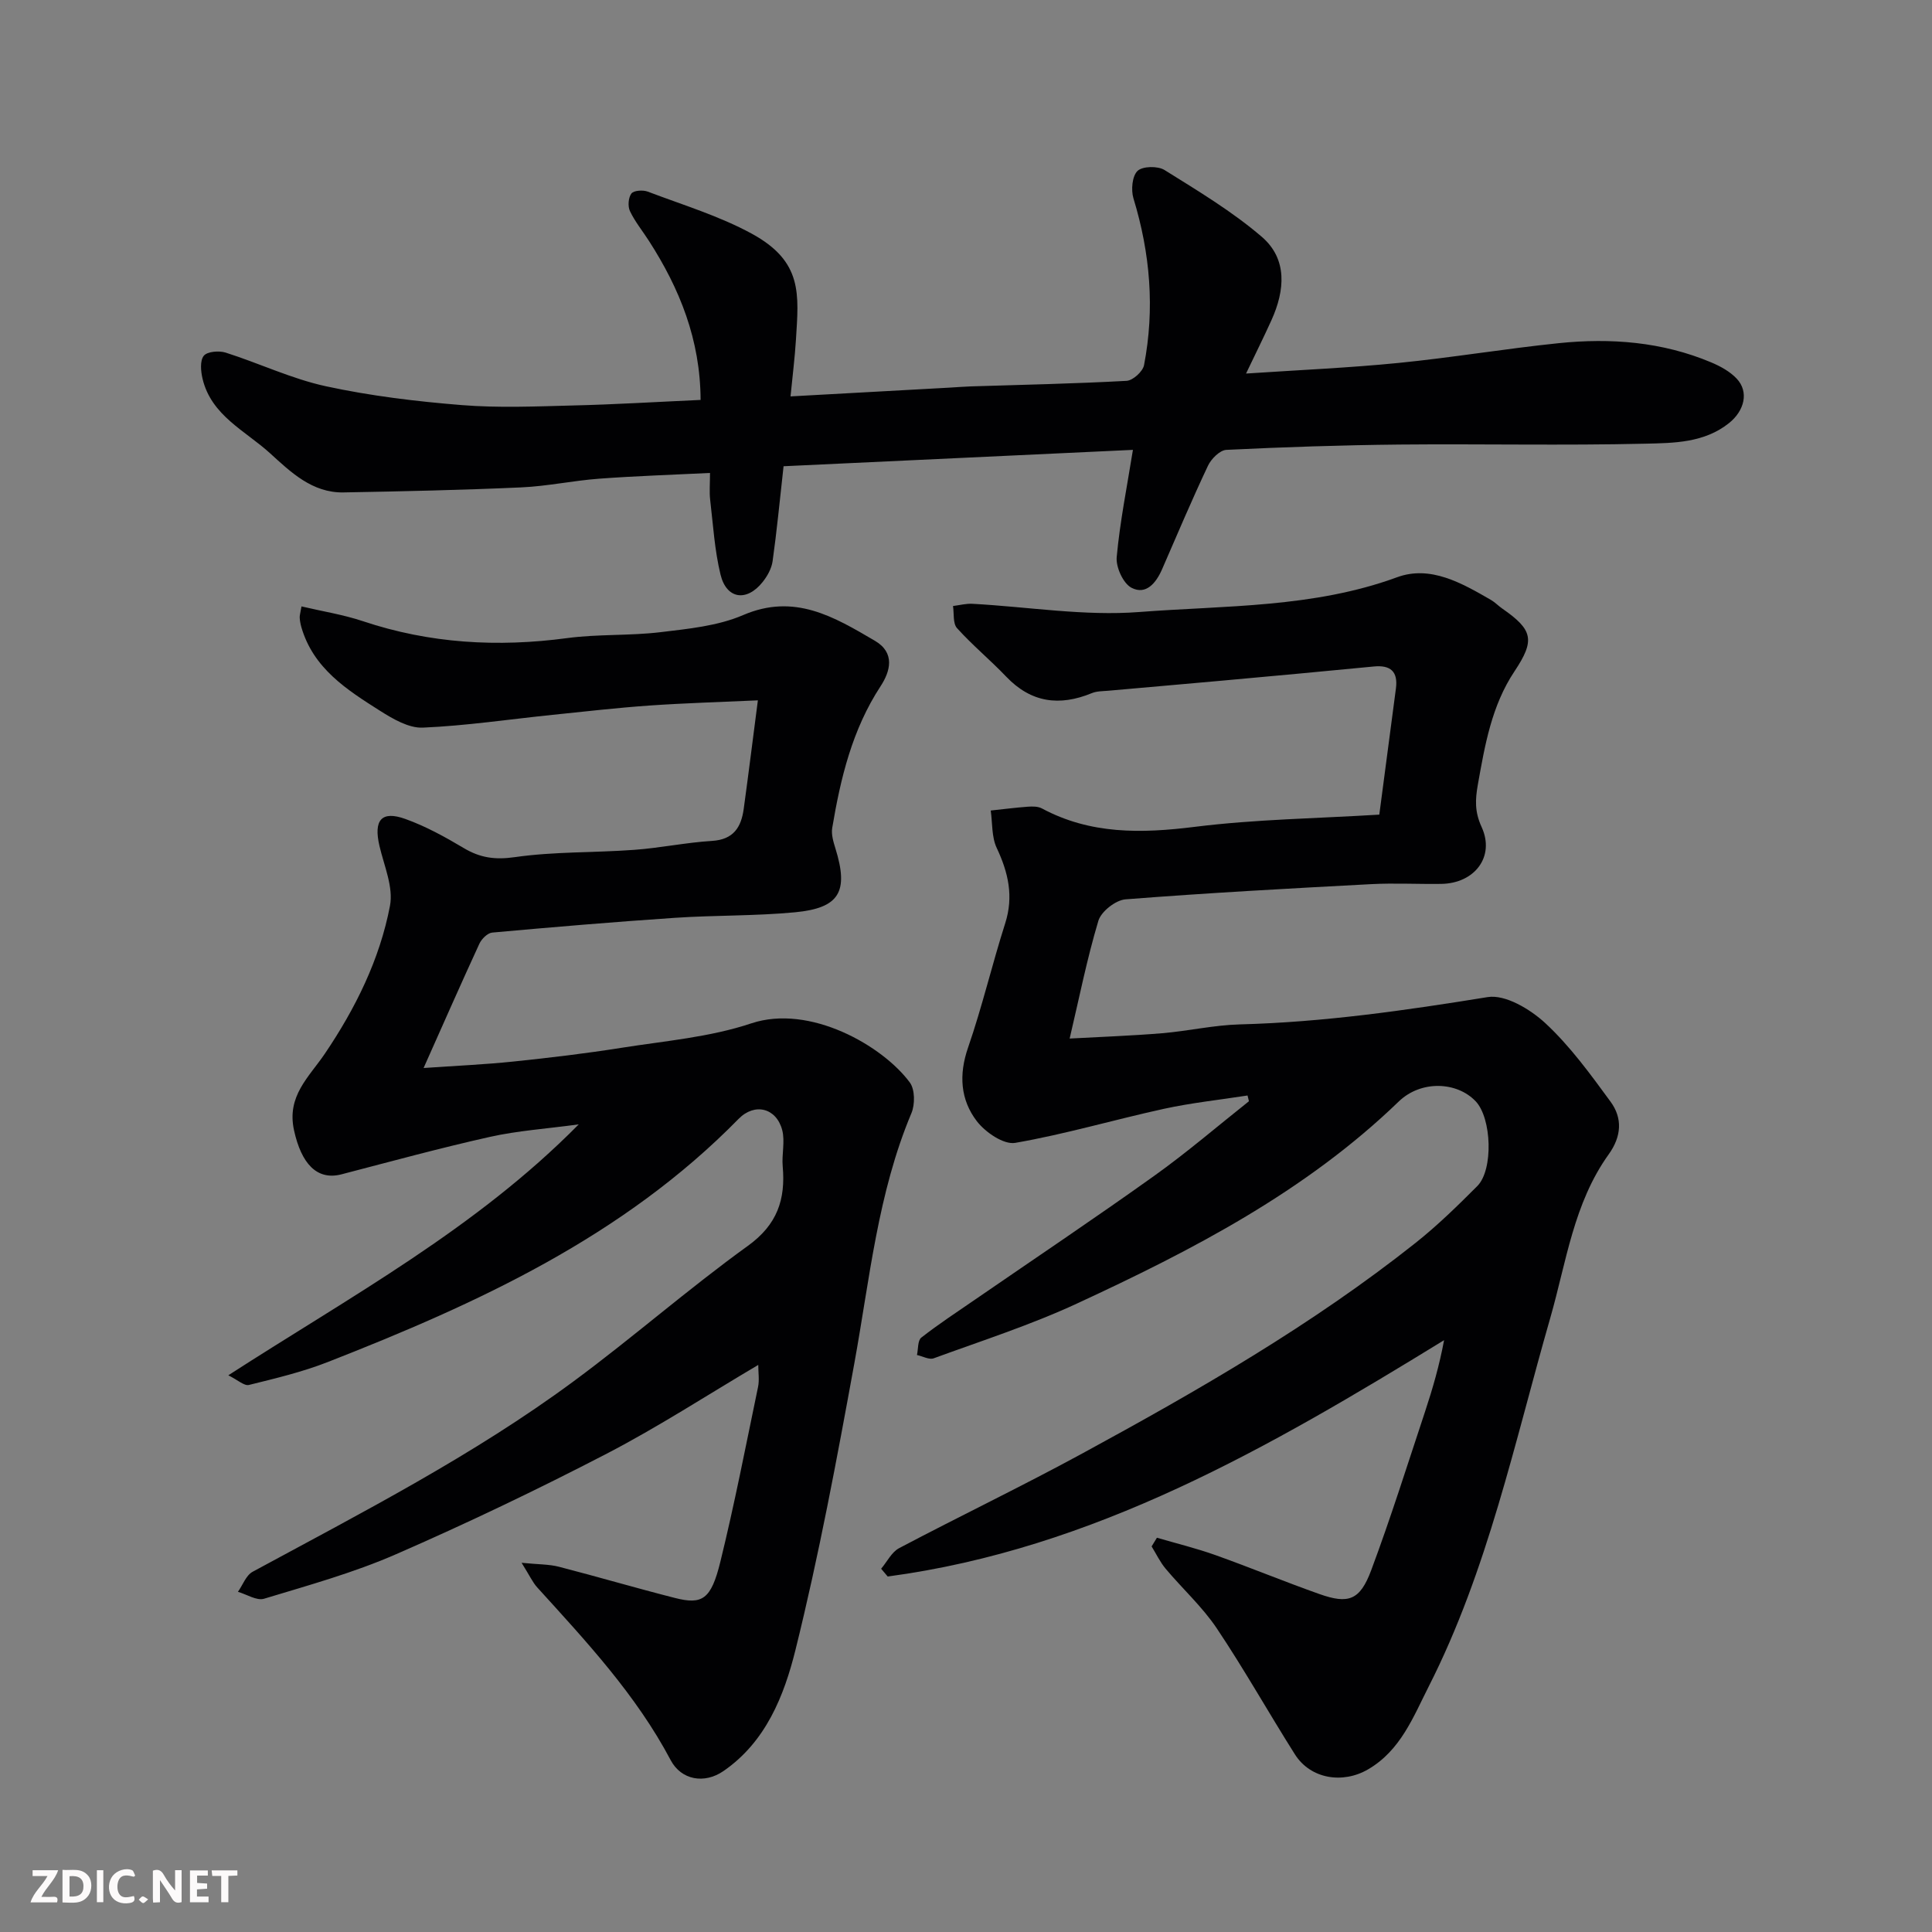 <svg enable-background="new 0 0 400 400" viewBox="0 0 400 400" xmlns="http://www.w3.org/2000/svg"><rect x="0" y="0" width="400" height="400" fill="#808080" stroke="none"/><path d="m258.29 226.81c-5.76.9-11.58 1.51-17.27 2.75-10.3 2.25-20.46 5.26-30.83 7.06-2.38.41-6.18-2.19-7.94-4.48-3.41-4.44-3.77-9.64-1.82-15.26 2.92-8.44 4.96-17.18 7.68-25.7 1.79-5.59.65-10.52-1.75-15.62-1.07-2.27-.87-5.15-1.24-7.75 2.55-.27 5.1-.6 7.66-.79.97-.07 2.11-.08 2.92.35 10.08 5.41 20.6 5.2 31.66 3.82 12.58-1.57 25.33-1.74 38.21-2.53 1.14-8.67 2.29-17.4 3.44-26.12.46-3.51-1.12-4.89-4.58-4.55-10.46 1.02-20.93 1.98-31.4 2.93-7.86.72-15.73 1.38-23.59 2.09-1.14.1-2.37.07-3.4.5-6.68 2.75-12.55 1.99-17.71-3.41-3.29-3.45-7-6.51-10.19-10.05-.88-.98-.59-3.02-.83-4.58 1.34-.17 2.69-.53 4.02-.46 11.53.62 23.15 2.58 34.55 1.7 17.86-1.37 36.05-.84 53.38-7.2 6.9-2.53 13.4 1.22 19.43 4.7.84.49 1.53 1.23 2.34 1.79 6.39 4.43 6.8 6.57 2.53 12.99-4.74 7.11-6.13 15.28-7.59 23.47-.54 3.06-.68 5.58.78 8.76 2.83 6.15-1.46 11.68-8.35 11.78-4.83.07-9.68-.2-14.49.05-16.97.9-33.95 1.82-50.89 3.15-2.04.16-5.03 2.51-5.61 4.43-2.37 7.9-3.98 16.03-5.95 24.39 6.32-.35 12.74-.57 19.13-1.1 5.39-.45 10.73-1.69 16.11-1.83 17.27-.45 34.27-2.89 51.29-5.65 3.67-.6 8.85 2.52 11.96 5.4 5.12 4.75 9.33 10.56 13.49 16.24 2.51 3.42 2.3 7.18-.38 10.92-7.25 10.09-8.77 22.28-12.08 33.82-7.41 25.78-12.93 52.23-25.18 76.35-3.17 6.23-5.8 13.23-12.56 17.16-5.22 3.04-11.9 2.02-15.15-3.12-5.47-8.65-10.48-17.59-16.17-26.08-3-4.47-7.11-8.2-10.6-12.36-1.15-1.38-1.94-3.06-2.89-4.6.37-.6.73-1.2 1.1-1.8 4.06 1.19 8.18 2.19 12.15 3.61 7.2 2.57 14.28 5.5 21.49 8.05 6.02 2.13 8.4 1.29 10.72-4.92 4.04-10.82 7.5-21.85 11.14-32.81 1.57-4.75 2.97-9.56 3.95-14.83-36.13 22.18-72.48 43.22-115.19 48.93-.45-.54-.9-1.07-1.36-1.61 1.23-1.45 2.17-3.44 3.72-4.26 12.58-6.64 25.42-12.8 37.92-19.6 23.96-13.03 47.59-26.61 69.03-43.62 4.52-3.59 8.68-7.66 12.76-11.75 3.36-3.37 2.98-14.05-.33-17.54-3.89-4.11-11.33-4.41-15.94.04-19.3 18.64-42.69 30.75-66.65 41.84-9.57 4.43-19.69 7.69-29.62 11.32-.95.35-2.3-.43-3.47-.68.27-1.23.13-3 .89-3.6 3.59-2.81 7.43-5.32 11.19-7.91 12.36-8.51 24.83-16.86 37.03-25.58 6.77-4.83 13.1-10.28 19.62-15.45-.1-.4-.2-.79-.29-1.19z" fill="#010103"/><path d="m107.99 323.56c3.49.35 5.68.29 7.73.82 8.03 2.07 15.99 4.42 24.02 6.46 5.65 1.44 7.48.32 9.39-7.45 2.95-12 5.3-24.16 7.82-36.26.29-1.41.04-2.93.04-4.54-10.6 6.26-20.71 12.84-31.36 18.37-14.33 7.43-28.92 14.41-43.71 20.86-8.76 3.82-18.07 6.4-27.25 9.18-1.52.46-3.59-.91-5.41-1.43 1-1.41 1.68-3.41 3.04-4.15 22.68-12.28 45.67-24.08 66.48-39.45 12.24-9.04 23.72-19.13 36.06-28.03 6.1-4.4 7.82-9.61 7.21-16.46-.22-2.49.51-5.15-.1-7.5-1.2-4.59-5.69-5.73-9.03-2.33-23.88 24.37-54 38.19-85.07 50.35-5.26 2.06-10.82 3.38-16.31 4.74-.97.24-2.31-1.03-4.27-2 25.45-16.43 51.18-30.31 72.55-51.95-6.67.91-12.63 1.3-18.39 2.59-10.3 2.3-20.5 5.09-30.72 7.75-5.11 1.33-8.32-2.23-9.83-9.09-1.57-7.13 3.07-11 6.38-15.89 6.33-9.36 11.36-19.5 13.48-30.61.74-3.86-1.22-8.29-2.18-12.41-1.24-5.33.4-7.36 5.37-5.57 4.21 1.51 8.22 3.72 12.08 6.02 3.4 2.03 6.49 2.47 10.59 1.88 8.15-1.17 16.49-.9 24.73-1.51 5.38-.39 10.7-1.52 16.08-1.85 4.46-.27 6.05-2.83 6.57-6.64 1-7.3 1.91-14.61 2.93-22.46-7.66.35-15.04.56-22.4 1.07-6.72.47-13.41 1.24-20.11 1.93-8.96.92-17.89 2.26-26.87 2.65-2.9.12-6.16-1.79-8.82-3.47-6.88-4.36-13.85-8.78-16.32-17.35-.18-.63-.3-1.29-.34-1.94-.03-.47.14-.95.37-2.34 4.31 1.02 8.61 1.69 12.69 3.05 13.85 4.64 27.92 5.44 42.33 3.51 6.36-.85 12.89-.46 19.27-1.22 5.79-.7 11.88-1.28 17.14-3.54 10.65-4.59 18.86.38 27.28 5.31 4.25 2.49 3.21 6.32 1.18 9.42-5.87 8.97-8.28 19.03-10.01 29.35-.22 1.33.24 2.86.66 4.21 2.8 8.99.84 12.36-8.37 13.24-8.22.78-16.54.59-24.79 1.14-12.64.85-25.27 1.92-37.89 3.06-.97.09-2.2 1.31-2.66 2.31-3.81 8.26-7.47 16.59-11.55 25.73 6.61-.46 12.63-.72 18.6-1.34 7.49-.78 14.98-1.67 22.41-2.85 9-1.42 18.27-2.19 26.82-5.05 12.17-4.06 27.28 4.69 32.84 12.24 1.07 1.45 1.09 4.55.33 6.35-6.98 16.6-8.64 34.35-11.82 51.8-3.62 19.87-7.33 39.76-12.19 59.34-2.35 9.46-6.13 19.05-14.94 25.09-3.9 2.67-8.69 1.88-10.9-2.29-7.16-13.53-17.46-24.56-27.61-35.74-.94-1.02-1.55-2.4-3.25-5.11z" fill="#010103"/><path d="m145.05 82.8c-.05-12.44-4.32-23.02-10.69-32.92-1.32-2.06-2.9-3.99-3.94-6.18-.47-1-.33-2.81.31-3.64.5-.64 2.38-.76 3.37-.39 7.26 2.76 14.81 5.03 21.58 8.73 10.57 5.78 9.69 12.54 9.11 21.95-.23 3.72-.7 7.43-1.12 11.72 11.49-.64 22.16-1.22 32.82-1.81 1.49-.08 2.97-.21 4.46-.26 10.77-.34 21.54-.56 32.29-1.15 1.31-.07 3.37-1.93 3.62-3.25 2.25-11.66 1.28-23.16-2.19-34.53-.53-1.74-.27-4.61.84-5.68 1.04-1 4.2-1.06 5.59-.19 6.91 4.31 13.98 8.55 20.13 13.82 5.37 4.61 4.8 11.1 2.02 17.25-1.54 3.41-3.21 6.76-5.27 11.07 11.04-.74 21.34-1.18 31.59-2.2 11.07-1.1 22.07-2.95 33.14-4.09 10.78-1.11 21.44-.29 31.58 3.98 1.9.8 3.88 1.88 5.27 3.36 2.58 2.73 1.62 6.65-1.59 9.21-5.14 4.1-11.41 4.12-17.3 4.26-16.99.4-33.99.02-50.98.18-11.93.12-23.87.52-35.79 1.1-1.35.07-3.13 1.86-3.8 3.28-3.34 7.07-6.39 14.28-9.51 21.45-1.24 2.84-3.32 5.37-6.31 3.83-1.73-.89-3.27-4.27-3.08-6.36.67-7.3 2.13-14.54 3.36-22.2-24.4 1.14-48.8 2.28-72.33 3.39-.81 7.25-1.4 13.47-2.27 19.65-.21 1.52-1.09 3.11-2.08 4.34-3.29 4.12-7.46 3.53-8.7-1.54-1.23-5.05-1.54-10.33-2.15-15.52-.19-1.61-.03-3.26-.03-5.54-7.93.39-15.47.63-22.98 1.19-5.39.4-10.73 1.56-16.11 1.8-12.26.55-24.53.82-36.79 1.04-6.47.12-10.93-4.21-15.2-8.1-5.12-4.67-12.16-7.79-13.98-15.42-.37-1.55-.57-3.75.25-4.77.71-.89 3.15-1.09 4.52-.66 6.96 2.21 13.67 5.43 20.76 6.97 9.23 2 18.7 3.14 28.13 3.9 7.61.61 15.32.28 22.98.08 8.58-.2 17.16-.73 26.47-1.15z" fill="#010103"/><g fill="#fcfafa"><path d="m37.59 393.81c-.92.31-1.52.05-2-.78-.7-1.2-1.52-2.34-2.47-3.78v4.59c-.55.03-.95.05-1.41.07-.03-.37-.06-.64-.06-.91 0-1.91 0-3.81 0-5.7 1.13-.41 1.77-.03 2.29.91.62 1.11 1.38 2.14 2.31 3.19v-4.2h1.35v6.61z"/><path d="m12.94 393.88v-6.75c1.9.19 3.93-.54 5.37 1.29.8 1.01.78 2.88.03 3.97-1.37 1.97-3.4 1.51-5.4 1.49m1.45-1.22c2.04.12 2.92-.58 2.89-2.21-.03-1.51-.98-2.19-2.89-2z"/><path d="m11.81 393.87h-5.49c.68-2.18 2.47-3.48 3.51-5.45h-3.08v-1.21h5.29c-.71 2.13-2.44 3.48-3.47 5.51.86 0 1.63.04 2.39-.01.79-.05 1.14.21.85 1.16"/><path d="m39.33 393.86v-6.61h3.7v1.07h-2.22v1.52c.68.04 1.34.09 2.07.13v1.07c-.72.05-1.38.09-2.1.14v1.48h2.4v1.19h-3.84z"/><path d="m27.71 388.56c-1.15-.3-2.46-.61-3.1.64-.37.73-.41 1.93-.06 2.67.63 1.35 1.99.93 3.17.68.35.94-.01 1.32-.93 1.46-1.62.25-3.05-.27-3.76-1.48-.73-1.24-.6-3.03.31-4.17.88-1.11 2.71-1.7 4-1.16.32.13.44.74.65 1.12-.1.08-.19.16-.28.24"/><path d="m49.15 387.24v1.07c-.59.02-1.17.05-1.87.08v5.44h-1.48v-5.44h-1.85c-.05-.4-.08-.73-.13-1.15z"/><path d="m20.06 387.21h1.33v6.62h-1.33z"/><path d="m30.68 393.25c-.49.38-.8.79-1.05.76-.32-.05-.6-.45-.9-.7.26-.24.51-.64.8-.67.29-.04.62.3 1.15.61"/></g></svg>